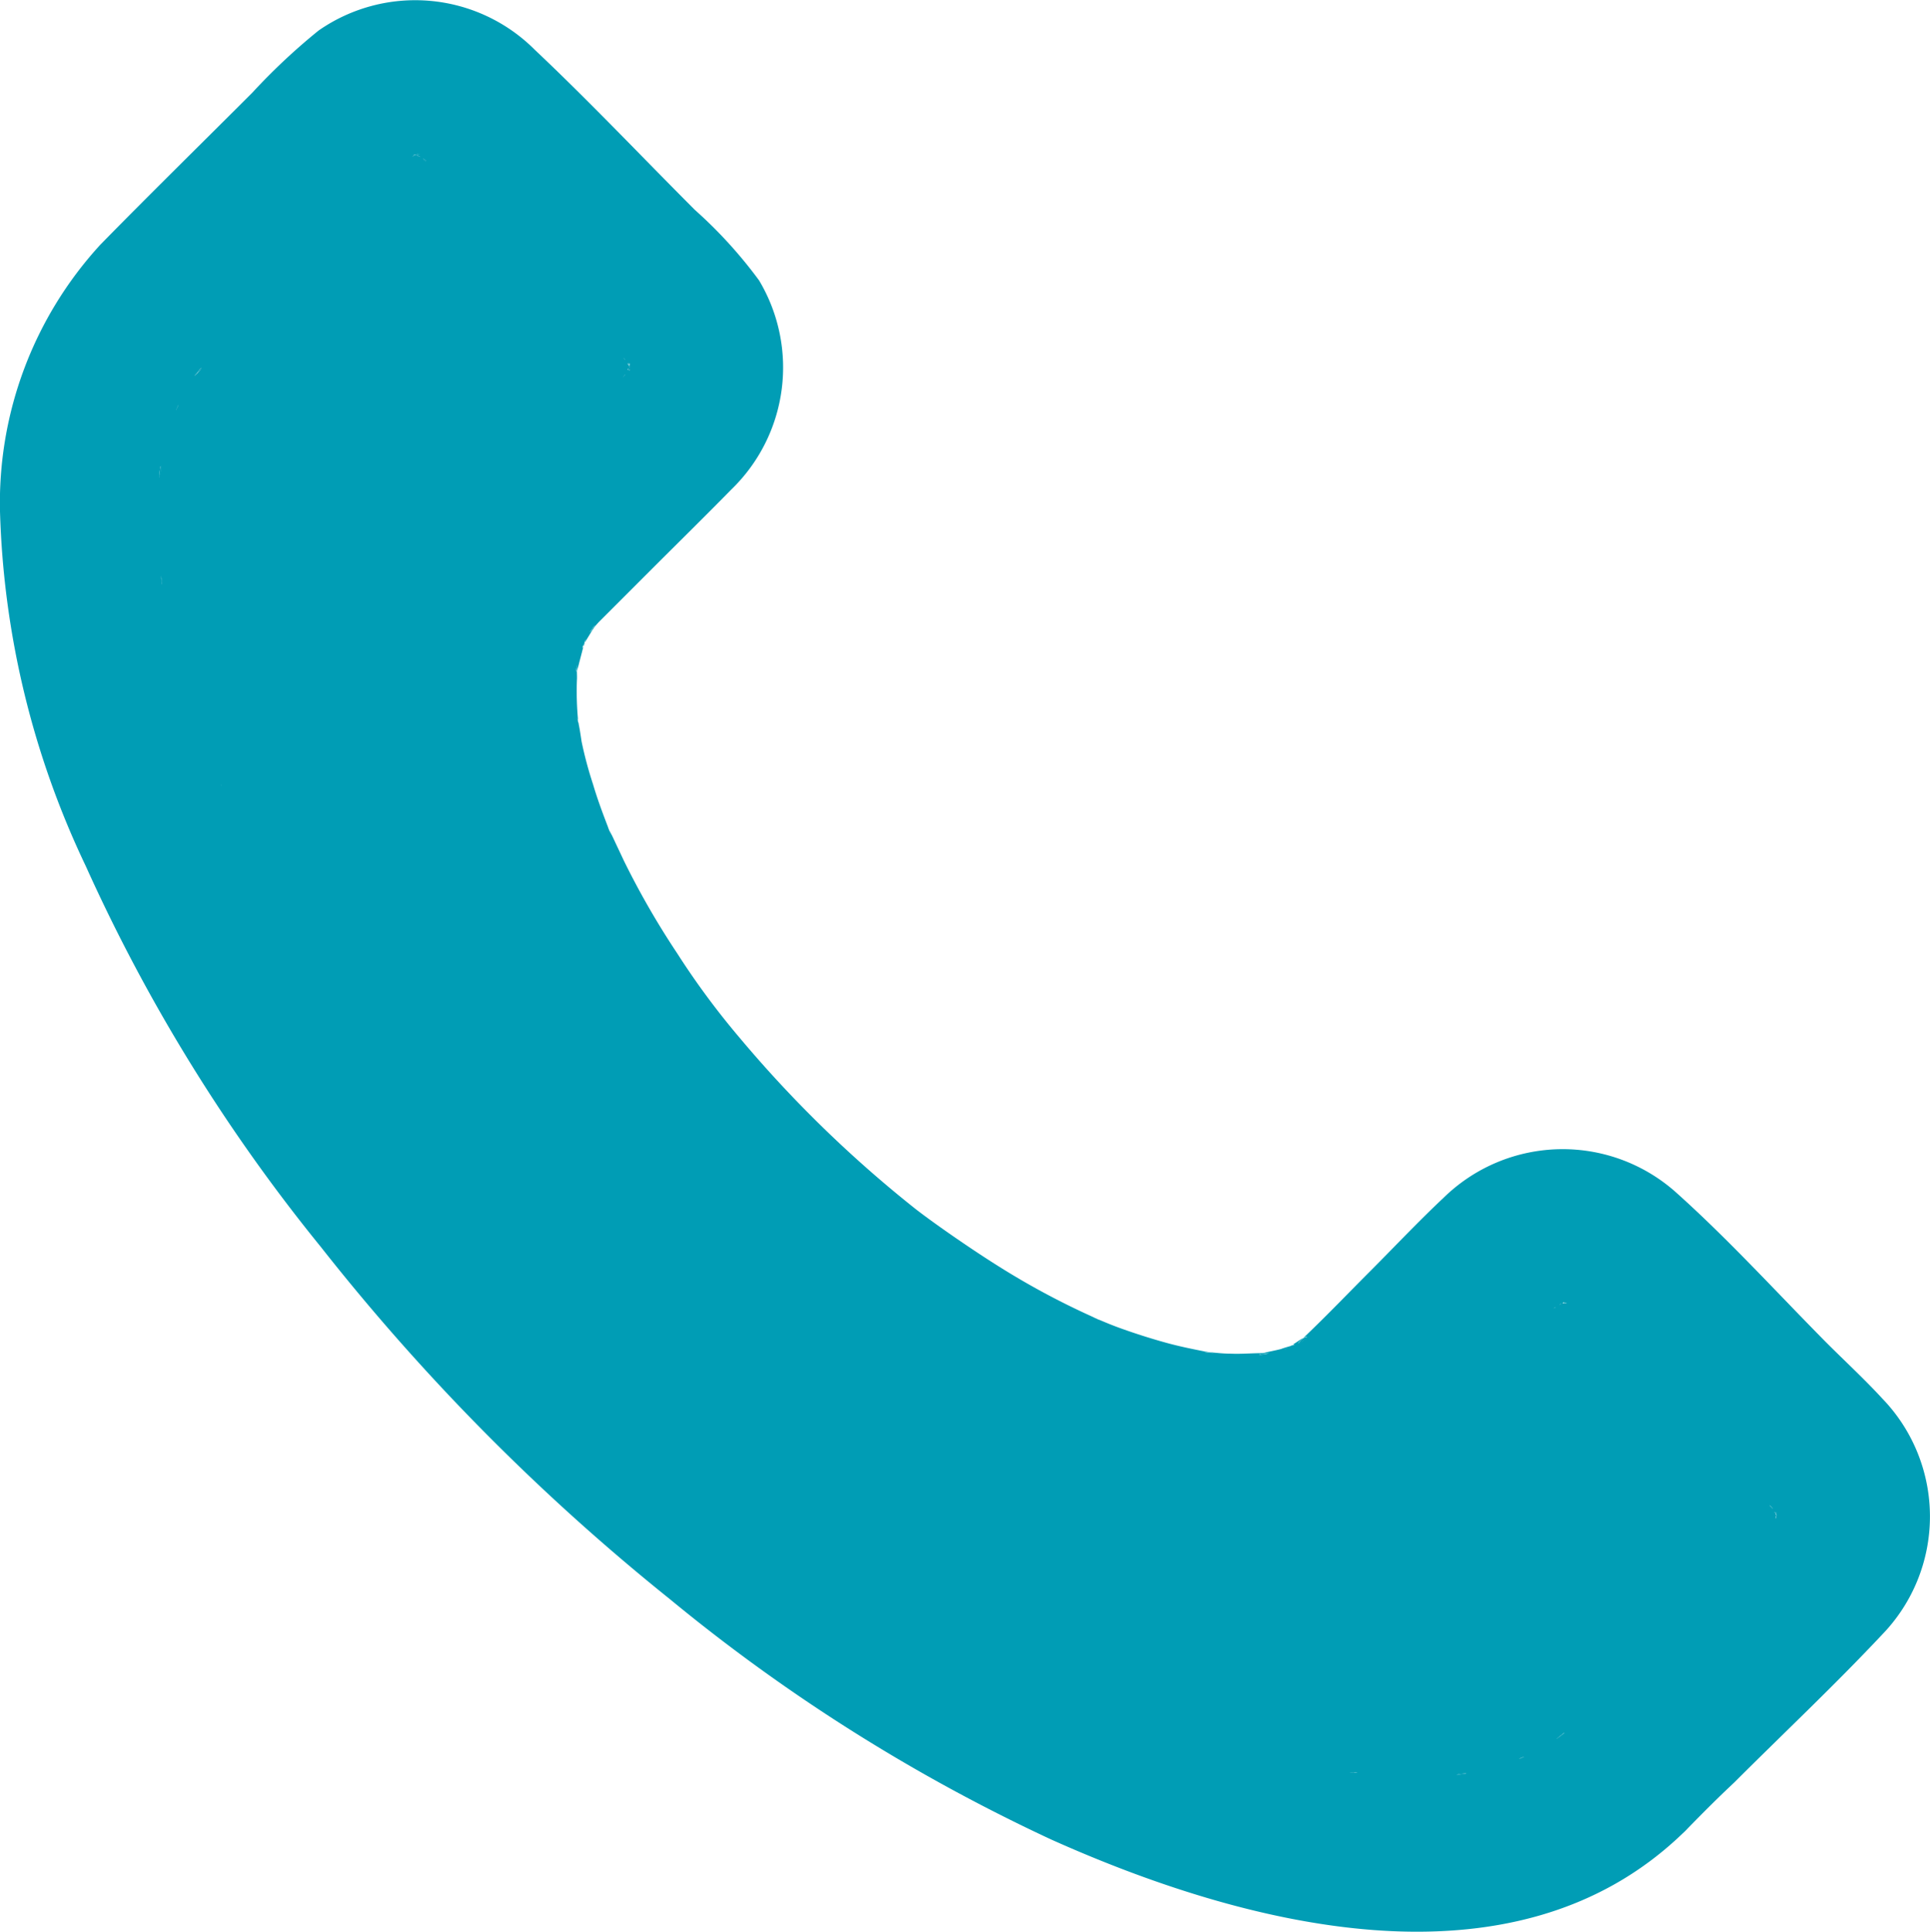 <svg id="Group_293" data-name="Group 293" xmlns="http://www.w3.org/2000/svg" width="33.545" height="33.567" viewBox="0 0 33.545 33.567">
  <g id="Group_136" data-name="Group 136">
    <path id="Path_122" data-name="Path 122" d="M149.834,1142.116a15.307,15.307,0,0,0,1.489,6.158,30.115,30.115,0,0,0,4.087,6.621,37.909,37.909,0,0,0,6.067,6.121,30.9,30.9,0,0,0,6.63,4.178c3.306,1.481,8,2.746,10.966-.1l.05-.047.048-.05c.267-.274.54-.547.806-.795.854-.854,1.744-1.69,2.57-2.57a2.95,2.95,0,0,0,0-4.105c-.309-.336-.645-.645-.972-.972-.854-.863-1.68-1.771-2.579-2.579a2.959,2.959,0,0,0-4.069.063c-.436.409-.845.844-1.271,1.271-.372.372-.745.763-1.126,1.126l-.042.039.024-.012c.145-.063-.2.2-.091.073.022-.022.044-.04.066-.06-.055.029-.11.073-.165.105l-.021.014c.017-.007.028-.009.03,0l-.052.016-.057.029c-.038.023-.059.036-.068.04a1.239,1.239,0,0,1,.114-.065c-.063.019-.153.047-.164.053-.1.027-.209.045-.318.073h.018c.254-.009-.252.064-.019,0-.193,0-.378.018-.571.009-.133,0-.257-.017-.382-.026l.1.017c-.009,0-.273-.027-.109-.018h.009l-.055-.01c-.227-.045-.454-.091-.681-.154-.263-.073-.518-.154-.772-.245-.127-.045-.263-.1-.39-.155l-.006,0a.1.1,0,0,1,.023.011c-.044-.018-.128-.051-.031-.014l-.122-.058a13.368,13.368,0,0,1-1.589-.854c-.481-.3-1.135-.754-1.462-1.008a21.1,21.1,0,0,1-3.061-2.979,13.574,13.574,0,0,1-1.081-1.462,14.186,14.186,0,0,1-.926-1.608l-.218-.463c-.016-.033-.025-.05-.03-.057.005.014.026.061.035.084a1.26,1.26,0,0,1-.069-.164c-.091-.236-.182-.481-.254-.726a6.908,6.908,0,0,1-.2-.745c-.017-.113-.034-.234-.06-.347,0,.018,0,.036.007.054-.009-.046-.024-.115-.024-.12a.264.264,0,0,1,.013.049c0,.006,0,.011,0,.016a.382.382,0,0,1,0-.052,5.436,5.436,0,0,1-.018-.663c.005-.05,0-.113,0-.174-.019.044-.022,0,.013-.1a.467.467,0,0,0-.013.1.671.671,0,0,0,.033-.107c.027-.106.053-.2.08-.31-.006.013-.012.021-.016.019s.009-.027.029-.065a.6.6,0,0,1,.026-.083.453.453,0,0,1-.017.066c.044-.075.113-.186.151-.25-.056.065-.094.109-.016,0,.059-.082.051-.063.017-.005.035-.041.077-.089.1-.113l.881-.881c.472-.472.953-.944,1.417-1.417a2.948,2.948,0,0,0,.481-3.633,7.925,7.925,0,0,0-1.117-1.226c-.926-.927-1.826-1.88-2.779-2.779a2.938,2.938,0,0,0-3.76-.336,10.836,10.836,0,0,0-1.153,1.081c-.881.881-1.771,1.753-2.643,2.643A6.634,6.634,0,0,0,149.834,1142.116Zm2.815,1.211v.006c.008.14-.014-.062-.017-.1C152.638,1143.265,152.644,1143.295,152.649,1143.327Zm.279-3.041v0l-.033.068c0-.006.005-.014.009-.021l.032-.072A.192.192,0,0,1,152.928,1140.286Zm-.3,1.113c0,.028-.01.055-.016.082-.036.182.018-.29.018-.109A.14.14,0,0,1,152.629,1141.4Zm.628-1.689c.026-.027.045-.062.072-.089v0c.013.013-.032.065-.069.1S153.185,1139.787,153.258,1139.71Zm.429,7.183a.376.376,0,0,1-.016-.04Zm3.358-10.966a.094.094,0,0,0-.024-.005l.052-.01h0c.03-.005.05-.007,0,.011h0c.053-.016.1-.026.006,0l.012.007c.079.037.046.024,0,.009l-.029-.01-.048.016-.011,0,.027-.013h0l0,0h0a.028.028,0,0,1,.01-.005Zm16.33,28.1.027,0h0C173.506,1164.054,173.141,1164.006,173.374,1164.031Zm-12.689-24.274.019-.02C160.668,1139.785,160.643,1139.8,160.686,1139.757Zm.01-.275h0l-.024-.037C160.7,1139.479,160.705,1139.488,160.7,1139.481Zm-3.478-3.461c-.02-.024-.044-.053.009-.007.025.023.015.021-.008.007Zm3.552,3.582h0s0,.009.007.013c.015-.029.023-.045,0,0,.015.034.012.027,0,0l-.006.012h0v0l0,0c0,.04-.006.07-.006.013a.217.217,0,0,1-.015.029s0,0,0-.005v-.005c0-.01.007-.024.012-.038v-.031a.129.129,0,0,0-.007-.022h0c-.009-.028-.013-.042.009,0,0-.062,0-.027.007.015h0v0c0-.023.005-.041.008-.038S160.776,1139.584,160.77,1139.6Zm.008.071a.079.079,0,0,1-.006-.029A.069.069,0,0,1,160.778,1139.673Zm14.437,24.379.031,0C175.5,1164.031,174.991,1164.1,175.214,1164.052Zm1.8-.695.02-.013-.021.016-.05.035c-.045.035-.066.05-.072.053s.017-.015.036-.031a.051.051,0,0,0,.012-.009l.085-.068Zm-.064-7.459h0c-.012,0-.01,0,.024-.014h0Zm-.075.048c-.07.045-.005-.005,0,0Zm-.52,7.8-.015.006a.011.011,0,0,1,.007,0Zm-.021.008a.59.59,0,0,1-.1.042A.508.508,0,0,1,176.333,1163.752Zm.682-7.891.019-.008-.017.009.016.008h0c.016,0,.026-.006.028,0s-.011,0-.027.006l.005,0h0l.008,0h0l.008,0v0l-.008,0h-.059l.022-.008h-.023l.008,0h0l.014-.007Zm3.593,3.559c-.015-.03-.02-.044.006-.013.054.063.027.037.009.027Zm.1.146a.01.01,0,0,1,0,0,.182.182,0,0,0,.016-.027l-.024.054c0,.023,0,.025-.008.017s0,.007,0,.011v-.019l0,0a.411.411,0,0,1-.018-.083c0-.019,0-.024.022.009,0-.033,0-.047.006.013v0a.144.144,0,0,1,.007.016C180.711,1159.537,180.717,1159.523,180.7,1159.567ZM159.9,1145.858l0-.017A.118.118,0,0,1,159.9,1145.858Z" transform="translate(-149.834 -1133.228)" fill="#009db5"/>
  </g>
  <g id="Group_137" data-name="Group 137" transform="translate(30.832 26.273)">
    <path id="Path_123" data-name="Path 123" d="M270.738,1236.275a.417.417,0,0,0,.018.083l0,0v.019s0-.007,0-.011.008.005.008-.017l.025-.054a.189.189,0,0,1-.016.027.01.01,0,0,0,0,0c.013-.044.006-.03,0-.006a.115.115,0,0,0-.007-.016v0c0-.06-.006-.045-.006-.013C270.742,1236.251,270.737,1236.256,270.738,1236.275Z" transform="translate(-270.738 -1236.256)" fill="#009db5"/>
  </g>
  <g id="Group_138" data-name="Group 138" transform="translate(30.761 26.163)">
    <path id="Path_124" data-name="Path 124" d="M270.473,1235.855l.014.014c.018.009.045.036-.009-.027C270.454,1235.811,270.458,1235.824,270.473,1235.855Z" transform="translate(-270.461 -1235.824)" fill="#009db5"/>
  </g>
  <g id="Group_139" data-name="Group 139" transform="translate(27.155 22.626)">
    <path id="Path_125" data-name="Path 125" d="M256.337,1221.985h.044l.008,0v0l-.008,0h0l-.008,0h0l-.005,0c.016,0,.027,0,.027-.005s-.013,0-.028,0h0l-.016-.008.017-.009-.019.008h0l-.014.008h0l-.008,0h.023l-.022.008Z" transform="translate(-256.318 -1221.954)" fill="#009db5"/>
  </g>
  <g id="Group_140" data-name="Group 140" transform="translate(27.108 22.656)">
    <path id="Path_126" data-name="Path 126" d="M256.143,1222.086a.2.2,0,0,1,.026-.014h0c-.034.016-.035.018-.024.015Z" transform="translate(-256.135 -1222.071)" fill="#009db5"/>
  </g>
  <g id="Group_141" data-name="Group 141" transform="translate(27.056 30.113)">
    <path id="Path_127" data-name="Path 127" d="M255.969,1251.388c-.019.016-.035.028-.036.031s.027-.018.072-.052l.05-.035.021-.016-.02.013.011-.017-.085.068A.043.043,0,0,1,255.969,1251.388Z" transform="translate(-255.933 -1251.311)" fill="#009db5"/>
  </g>
  <g id="Group_142" data-name="Group 142" transform="translate(27.008 22.718)">
    <path id="Path_128" data-name="Path 128" d="M255.775,1222.316c-.005-.005-.07.045,0,0Z" transform="translate(-255.742 -1222.315)" fill="#009db5"/>
  </g>
  <g id="Group_143" data-name="Group 143" transform="translate(26.504 30.516)">
    <path id="Path_129" data-name="Path 129" d="M253.775,1252.9a.011.011,0,0,0-.007,0l.015-.006Z" transform="translate(-253.768 -1252.895)" fill="#009db5"/>
  </g>
  <g id="Group_144" data-name="Group 144" transform="translate(26.403 30.525)">
    <path id="Path_130" data-name="Path 130" d="M253.465,1252.928a.519.519,0,0,0-.1.043A.568.568,0,0,0,253.465,1252.928Z" transform="translate(-253.369 -1252.928)" fill="#009db5"/>
  </g>
  <g id="Group_145" data-name="Group 145" transform="translate(25.322 30.819)">
    <path id="Path_131" data-name="Path 131" d="M249.191,1254.086c-.223.049.281-.021.031,0Z" transform="translate(-249.132 -1254.08)" fill="#009db5"/>
  </g>
  <g id="Group_146" data-name="Group 146" transform="translate(23.461 30.796)">
    <path id="Path_132" data-name="Path 132" d="M241.944,1254h0l-.027,0C241.681,1253.976,242.046,1254.022,241.944,1254Z" transform="translate(-241.835 -1253.993)" fill="#009db5"/>
  </g>
  <g id="Group_147" data-name="Group 147" transform="translate(10.939 6.417)">
    <path id="Path_133" data-name="Path 133" d="M192.734,1158.418a.071.071,0,0,0-.006-.029C192.73,1158.406,192.732,1158.418,192.734,1158.418Z" transform="translate(-192.728 -1158.389)" fill="#009db5"/>
  </g>
  <g id="Group_148" data-name="Group 148" transform="translate(10.936 6.336)">
    <path id="Path_134" data-name="Path 134" d="M192.718,1158.113c.006-.018.011-.036.008-.038S192.721,1158.091,192.718,1158.113Z" transform="translate(-192.718 -1158.075)" fill="#009db5"/>
  </g>
  <g id="Group_149" data-name="Group 149" transform="translate(10.911 6.322)">
    <path id="Path_135" data-name="Path 135" d="M192.634,1158.1c0,.014-.009.028-.012.038v.005s0,0,0,.005a.231.231,0,0,0,.015-.029c0,.057,0,.027.006-.013l0,0v0h0l.006-.012c.014.024.017.03,0,0,.022-.047.013-.031,0,0l-.007-.013h0v0h0c0-.043-.007-.077-.007-.015-.022-.045-.018-.032-.009,0h0a.132.132,0,0,1,.007.022Z" transform="translate(-192.619 -1158.019)" fill="#009db5"/>
  </g>
  <g id="Group_150" data-name="Group 150" transform="translate(10.838 6.216)">
    <path id="Path_136" data-name="Path 136" d="M192.357,1157.64c.009.006.006,0-.024-.038l.024.037Z" transform="translate(-192.333 -1157.602)" fill="#009db5"/>
  </g>
  <g id="Group_151" data-name="Group 151" transform="translate(10.83 6.509)">
    <path id="Path_137" data-name="Path 137" d="M192.324,1158.772c-.043.044-.018.028.019-.02Z" transform="translate(-192.302 -1158.752)" fill="#009db5"/>
  </g>
  <g id="Group_152" data-name="Group 152" transform="translate(7.361 2.761)">
    <path id="Path_138" data-name="Path 138" d="M178.722,1144.088h0c.023.013.033.015.008-.007C178.678,1144.035,178.7,1144.064,178.722,1144.088Z" transform="translate(-178.699 -1144.057)" fill="#009db5"/>
  </g>
  <g id="Group_153" data-name="Group 153" transform="translate(7.166 2.678)">
    <path id="Path_139" data-name="Path 139" d="M177.961,1143.761l-.027.013.011,0,.048-.016.029.01c.048.015.082.028,0-.009l-.012-.006c.093-.03.046-.019-.006,0h0c.053-.018.033-.016,0-.011h0l-.052.01a.091.091,0,0,1,.024.005h0a.026.026,0,0,0-.01.005h0l0,0Z" transform="translate(-177.934 -1143.731)" fill="#009db5"/>
  </g>
  <g id="Group_154" data-name="Group 154" transform="translate(3.836 13.625)">
    <path id="Path_140" data-name="Path 140" d="M164.894,1186.7l-.016-.04A.351.351,0,0,0,164.894,1186.7Z" transform="translate(-164.878 -1186.656)" fill="#009db5"/>
  </g>
  <g id="Group_155" data-name="Group 155" transform="translate(3.382 6.391)">
    <path id="Path_141" data-name="Path 141" d="M163.137,1158.38c-.073.078-.039.054,0,.01s.082-.089.069-.1v0C163.181,1158.318,163.163,1158.354,163.137,1158.38Z" transform="translate(-163.094 -1158.289)" fill="#009db5"/>
  </g>
  <g id="Group_156" data-name="Group 156" transform="translate(3.061 7.037)">
    <path id="Path_142" data-name="Path 142" d="M161.837,1160.915l.033-.068v0a.193.193,0,0,0,.007-.022l-.032.072C161.842,1160.9,161.84,1160.908,161.837,1160.915Z" transform="translate(-161.837 -1160.822)" fill="#009db5"/>
  </g>
  <g id="Group_157" data-name="Group 157" transform="translate(2.798 10.003)">
    <path id="Path_143" data-name="Path 143" d="M160.824,1172.55c-.005-.033-.011-.063-.017-.1,0,.041.025.243.017.1Z" transform="translate(-160.807 -1172.453)" fill="#009db5"/>
  </g>
  <g id="Group_158" data-name="Group 158" transform="translate(2.767 8.102)">
    <path id="Path_144" data-name="Path 144" d="M160.7,1165.148c.006-.027.012-.055.016-.082a.141.141,0,0,0,0-.027C160.714,1164.858,160.66,1165.33,160.7,1165.148Z" transform="translate(-160.684 -1164.997)" fill="#009db5"/>
  </g>
  <g id="Group_184" data-name="Group 184" transform="translate(2.767 2.678)">
    <g id="Group_159" data-name="Group 159" transform="translate(28.065 23.595)">
      <path id="Path_145" data-name="Path 145" d="M270.738,1236.275a.417.417,0,0,0,.018.083l0,0v.019s0-.007,0-.011.008.005.008-.017l.025-.054a.189.189,0,0,1-.016.027.01.01,0,0,0,0,0c.013-.044.006-.03,0-.006a.115.115,0,0,0-.007-.016v0c0-.06-.006-.045-.006-.013C270.742,1236.251,270.737,1236.256,270.738,1236.275Z" transform="translate(-270.738 -1236.256)" fill="#009db5"/>
    </g>
    <g id="Group_160" data-name="Group 160" transform="translate(27.994 23.485)">
      <path id="Path_146" data-name="Path 146" d="M270.473,1235.855l.014.014c.018.009.045.036-.009-.027C270.454,1235.811,270.458,1235.824,270.473,1235.855Z" transform="translate(-270.461 -1235.824)" fill="#009db5"/>
    </g>
    <g id="Group_161" data-name="Group 161" transform="translate(24.388 19.948)">
      <path id="Path_147" data-name="Path 147" d="M256.337,1221.985h.044l.008,0v0l-.008,0h0l-.008,0h0l-.005,0h0l-.017-.008h0l.017-.009-.019.008h0l-.014.008h0l-.008,0h0l.008,0,.015,0h0l-.022.008Zm.008-.008h0Z" transform="translate(-256.318 -1221.954)" fill="#009db5"/>
    </g>
    <g id="Group_162" data-name="Group 162" transform="translate(24.341 19.978)">
      <path id="Path_148" data-name="Path 148" d="M256.143,1222.086a.2.2,0,0,1,.026-.014h0c-.034.016-.035.018-.024.015Z" transform="translate(-256.135 -1222.071)" fill="#009db5"/>
    </g>
    <g id="Group_163" data-name="Group 163" transform="translate(24.29 27.434)">
      <path id="Path_149" data-name="Path 149" d="M255.969,1251.388c-.019.016-.035.028-.036.031s.027-.018.072-.052l.05-.035.021-.016-.02.013.011-.017-.085.068A.043.043,0,0,1,255.969,1251.388Z" transform="translate(-255.933 -1251.311)" fill="#009db5"/>
    </g>
    <g id="Group_164" data-name="Group 164" transform="translate(24.241 20.04)">
      <path id="Path_150" data-name="Path 150" d="M255.775,1222.316c-.005-.005-.07.045,0,0Z" transform="translate(-255.742 -1222.315)" fill="#009db5"/>
    </g>
    <g id="Group_165" data-name="Group 165" transform="translate(22.555 28.14)">
      <path id="Path_151" data-name="Path 151" d="M249.191,1254.086c-.223.049.281-.021.031,0Z" transform="translate(-249.132 -1254.08)" fill="#009db5"/>
    </g>
    <g id="Group_166" data-name="Group 166" transform="translate(20.694 28.118)">
      <path id="Path_152" data-name="Path 152" d="M241.944,1254h0l-.027,0C241.681,1253.976,242.046,1254.022,241.944,1254Z" transform="translate(-241.835 -1253.993)" fill="#009db5"/>
    </g>
    <g id="Group_167" data-name="Group 167" transform="translate(19.799 20.55)">
      <path id="Path_153" data-name="Path 153" d="M238.344,1224.4c-.109.127.236-.136.091-.073l-.024.012h0C238.387,1224.357,238.366,1224.375,238.344,1224.4Z" transform="translate(-238.322 -1224.315)" fill="#009db5"/>
    </g>
    <g id="Group_168" data-name="Group 168" transform="translate(19.67 20.692)">
      <path id="Path_154" data-name="Path 154" d="M237.843,1224.874l-.027.013.008,0Z" transform="translate(-237.816 -1224.874)" fill="#009db5"/>
    </g>
    <g id="Group_169" data-name="Group 169" transform="translate(19.12 20.832)">
      <path id="Path_155" data-name="Path 155" d="M235.726,1225.421c-.233.063.273-.009.019,0Z" transform="translate(-235.663 -1225.42)" fill="#009db5"/>
    </g>
    <g id="Group_170" data-name="Group 170" transform="translate(18.168 20.812)">
      <path id="Path_156" data-name="Path 156" d="M232.092,1225.364l-.1-.017h-.009C231.82,1225.337,232.083,1225.364,232.092,1225.364Z" transform="translate(-231.93 -1225.344)" fill="#009db5"/>
    </g>
    <g id="Group_171" data-name="Group 171" transform="translate(16.273 20.229)">
      <path id="Path_157" data-name="Path 157" d="M224.544,1223.074c-.1-.036-.013,0,.031.015a.107.107,0,0,0-.023-.011l-.006,0Z" transform="translate(-224.499 -1223.057)" fill="#009db5"/>
    </g>
    <g id="Group_172" data-name="Group 172" transform="translate(8.144 3.644)">
      <path id="Path_158" data-name="Path 158" d="M192.634,1158.1c0,.014-.009.028-.012.038v.005s0,0,0,.005a.231.231,0,0,0,.015-.029c0,.057,0,.027.006-.013l0,0v0h0l.006-.012c.014.024.017.03,0,0,.022-.047.013-.031,0,0l-.007-.013h0v0h0c0-.043-.007-.077-.007-.015-.022-.045-.018-.032-.009,0h0a.132.132,0,0,1,.007.022Z" transform="translate(-192.619 -1158.019)" fill="#009db5"/>
    </g>
    <g id="Group_173" data-name="Group 173" transform="translate(8.071 3.537)">
      <path id="Path_159" data-name="Path 159" d="M192.333,1157.6l.024.037h0C192.367,1157.646,192.363,1157.638,192.333,1157.6Z" transform="translate(-192.333 -1157.602)" fill="#009db5"/>
    </g>
    <g id="Group_174" data-name="Group 174" transform="translate(7.488 8.189)">
      <path id="Path_160" data-name="Path 160" d="M190.092,1175.9c-.078.105-.04.062.016,0v0C190.143,1175.836,190.151,1175.818,190.092,1175.9Z" transform="translate(-190.048 -1175.844)" fill="#009db5"/>
    </g>
    <g id="Group_175" data-name="Group 175" transform="translate(7.376 8.491)">
      <path id="Path_161" data-name="Path 161" d="M189.611,1177.079a.026.026,0,0,0,0,.008.35.35,0,0,0,.022-.062.091.091,0,0,1-.009.016C189.618,1177.053,189.614,1177.066,189.611,1177.079Z" transform="translate(-189.609 -1177.026)" fill="#009db5"/>
    </g>
    <g id="Group_176" data-name="Group 176" transform="translate(7.265 9.794)">
      <path id="Path_162" data-name="Path 162" d="M189.187,1182.186a.273.273,0,0,0-.013-.049s.015.074.024.12c0-.018-.006-.037-.007-.055S189.188,1182.191,189.187,1182.186Z" transform="translate(-189.174 -1182.137)" fill="#009db5"/>
    </g>
    <g id="Group_177" data-name="Group 177" transform="translate(7.25 8.866)">
      <path id="Path_163" data-name="Path 163" d="M189.139,1178.5c-.034.1-.032.147-.013.1A.463.463,0,0,1,189.139,1178.5Z" transform="translate(-189.113 -1178.497)" fill="#009db5"/>
    </g>
    <g id="Group_178" data-name="Group 178" transform="translate(4.594 0.083)">
      <path id="Path_164" data-name="Path 164" d="M178.722,1144.088h0c.023.013.033.015.008-.007C178.678,1144.035,178.7,1144.064,178.722,1144.088Z" transform="translate(-178.699 -1144.057)" fill="#009db5"/>
    </g>
    <g id="Group_179" data-name="Group 179" transform="translate(4.399 0)">
      <path id="Path_165" data-name="Path 165" d="M177.961,1143.761l-.027.013.011,0,.048-.016.029.01c.048.015.082.028,0-.009l-.012-.006c.093-.03.046-.019-.006,0h0c.053-.018.033-.016,0-.011h0l-.052.01a.091.091,0,0,1,.024.005h0a.026.026,0,0,0-.01.005h0l0,0Z" transform="translate(-177.934 -1143.731)" fill="#009db5"/>
    </g>
    <g id="Group_180" data-name="Group 180" transform="translate(0.661 3.712)">
      <path id="Path_166" data-name="Path 166" d="M163.343,1158.291l-.068.1c.037-.037.082-.089.069-.1Z" transform="translate(-163.275 -1158.289)" fill="#009db5"/>
    </g>
    <g id="Group_181" data-name="Group 181" transform="translate(0.294 4.358)">
      <path id="Path_167" data-name="Path 167" d="M161.837,1160.915l.033-.068v0a.193.193,0,0,0,.007-.022l-.032.072C161.842,1160.9,161.84,1160.908,161.837,1160.915Z" transform="translate(-161.837 -1160.822)" fill="#009db5"/>
    </g>
    <g id="Group_182" data-name="Group 182" transform="translate(0.031 7.324)">
      <path id="Path_168" data-name="Path 168" d="M160.824,1172.55c-.005-.033-.011-.063-.017-.1,0,.041.025.243.017.1Z" transform="translate(-160.807 -1172.453)" fill="#009db5"/>
    </g>
    <g id="Group_183" data-name="Group 183" transform="translate(0 5.423)">
      <path id="Path_169" data-name="Path 169" d="M160.7,1165.148c.006-.027.012-.055.016-.082a.141.141,0,0,0,0-.027C160.714,1164.858,160.66,1165.33,160.7,1165.148Z" transform="translate(-160.684 -1164.997)" fill="#009db5"/>
    </g>
  </g>
</svg>
